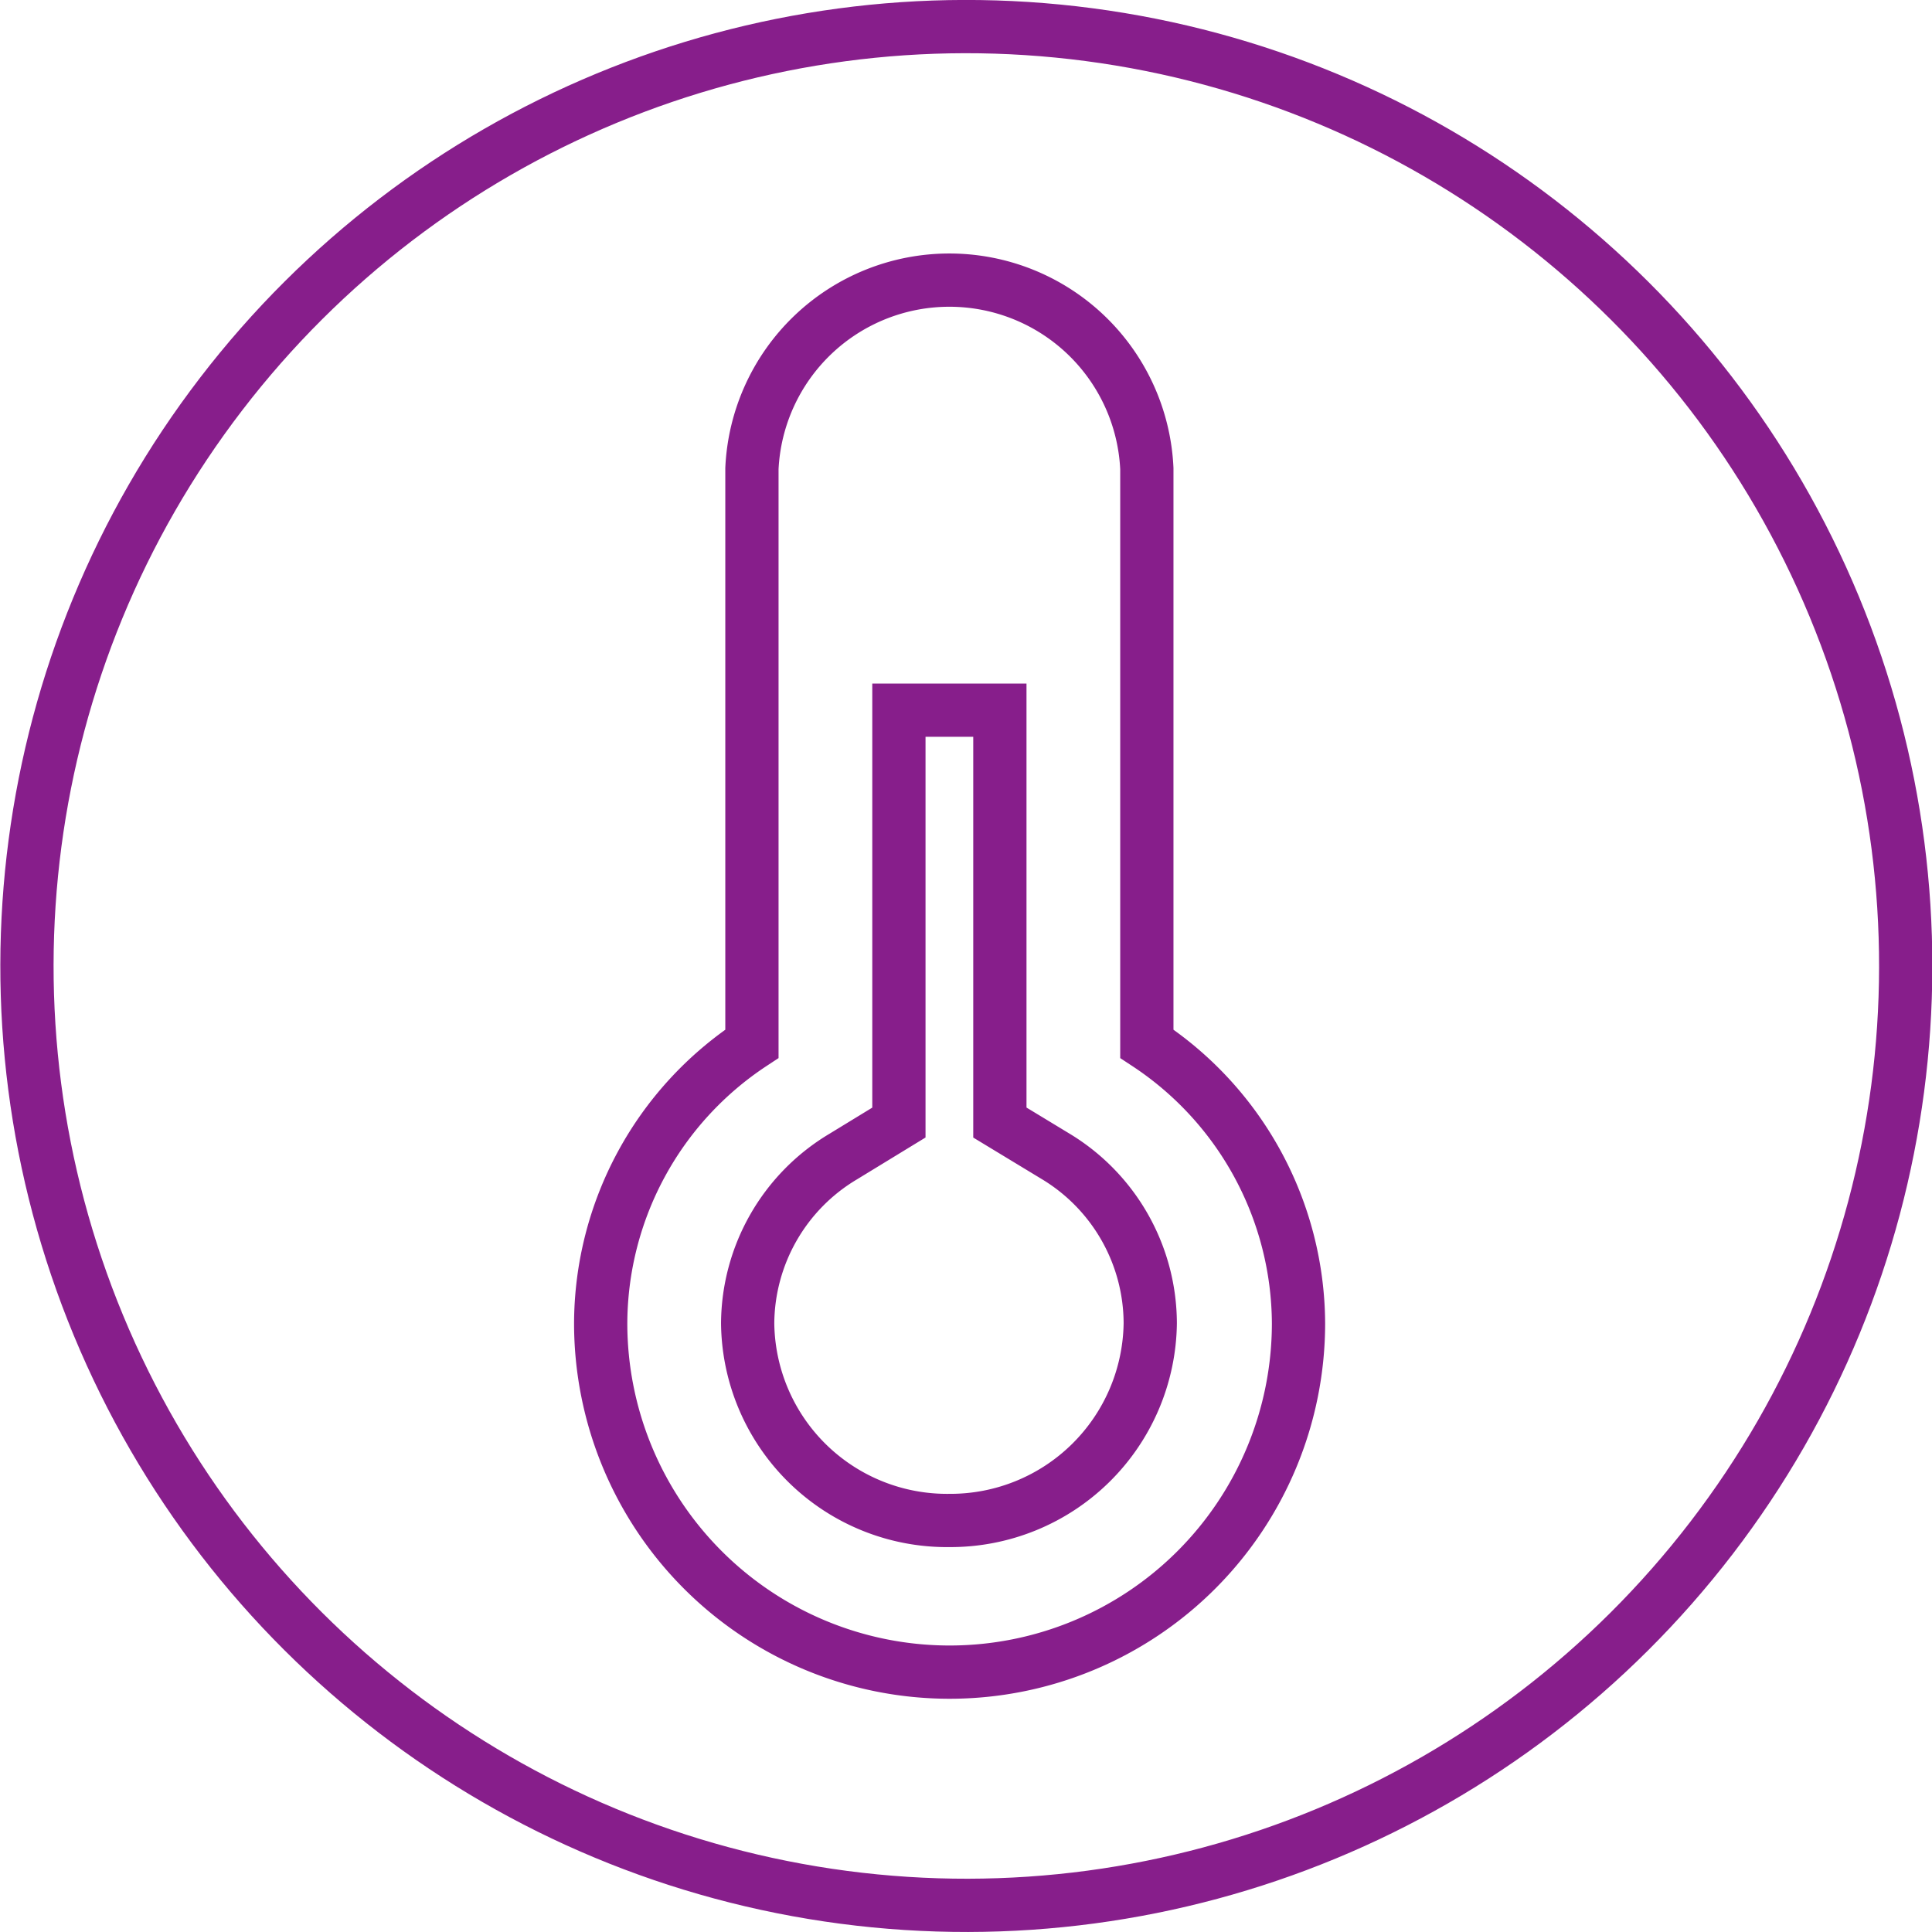 <svg xmlns="http://www.w3.org/2000/svg" viewBox="0 0 45.35 45.35"><defs><style>.cls-1,.cls-2{fill:none;stroke:#871e8b;stroke-width:1.25px;}.cls-2{stroke-miterlimit:10;}</style></defs><title>Asset 2</title><g id="Layer_2" data-name="Layer 2"><g id="Layer_1-2" data-name="Layer 1"><circle class="cls-1" cx="22.68" cy="22.68" r="22.05" transform="translate(-6.95 10.4) rotate(-22.5)"/><path class="cls-2" d="M22.29,35.69a4.68,4.68,0,0,1-4.74-4.63,4.59,4.59,0,0,1,2.24-3.91l1.31-.8V16.67h2.37v9.68l1.32.8A4.59,4.59,0,0,1,27,31.06,4.69,4.69,0,0,1,22.29,35.69ZM26.92,24.5V11a4.64,4.64,0,0,0-9.27,0V24.5a7.89,7.89,0,0,0-3.55,6.56,8.19,8.19,0,0,0,16.38,0A7.9,7.9,0,0,0,26.92,24.5Z"/></g></g></svg>